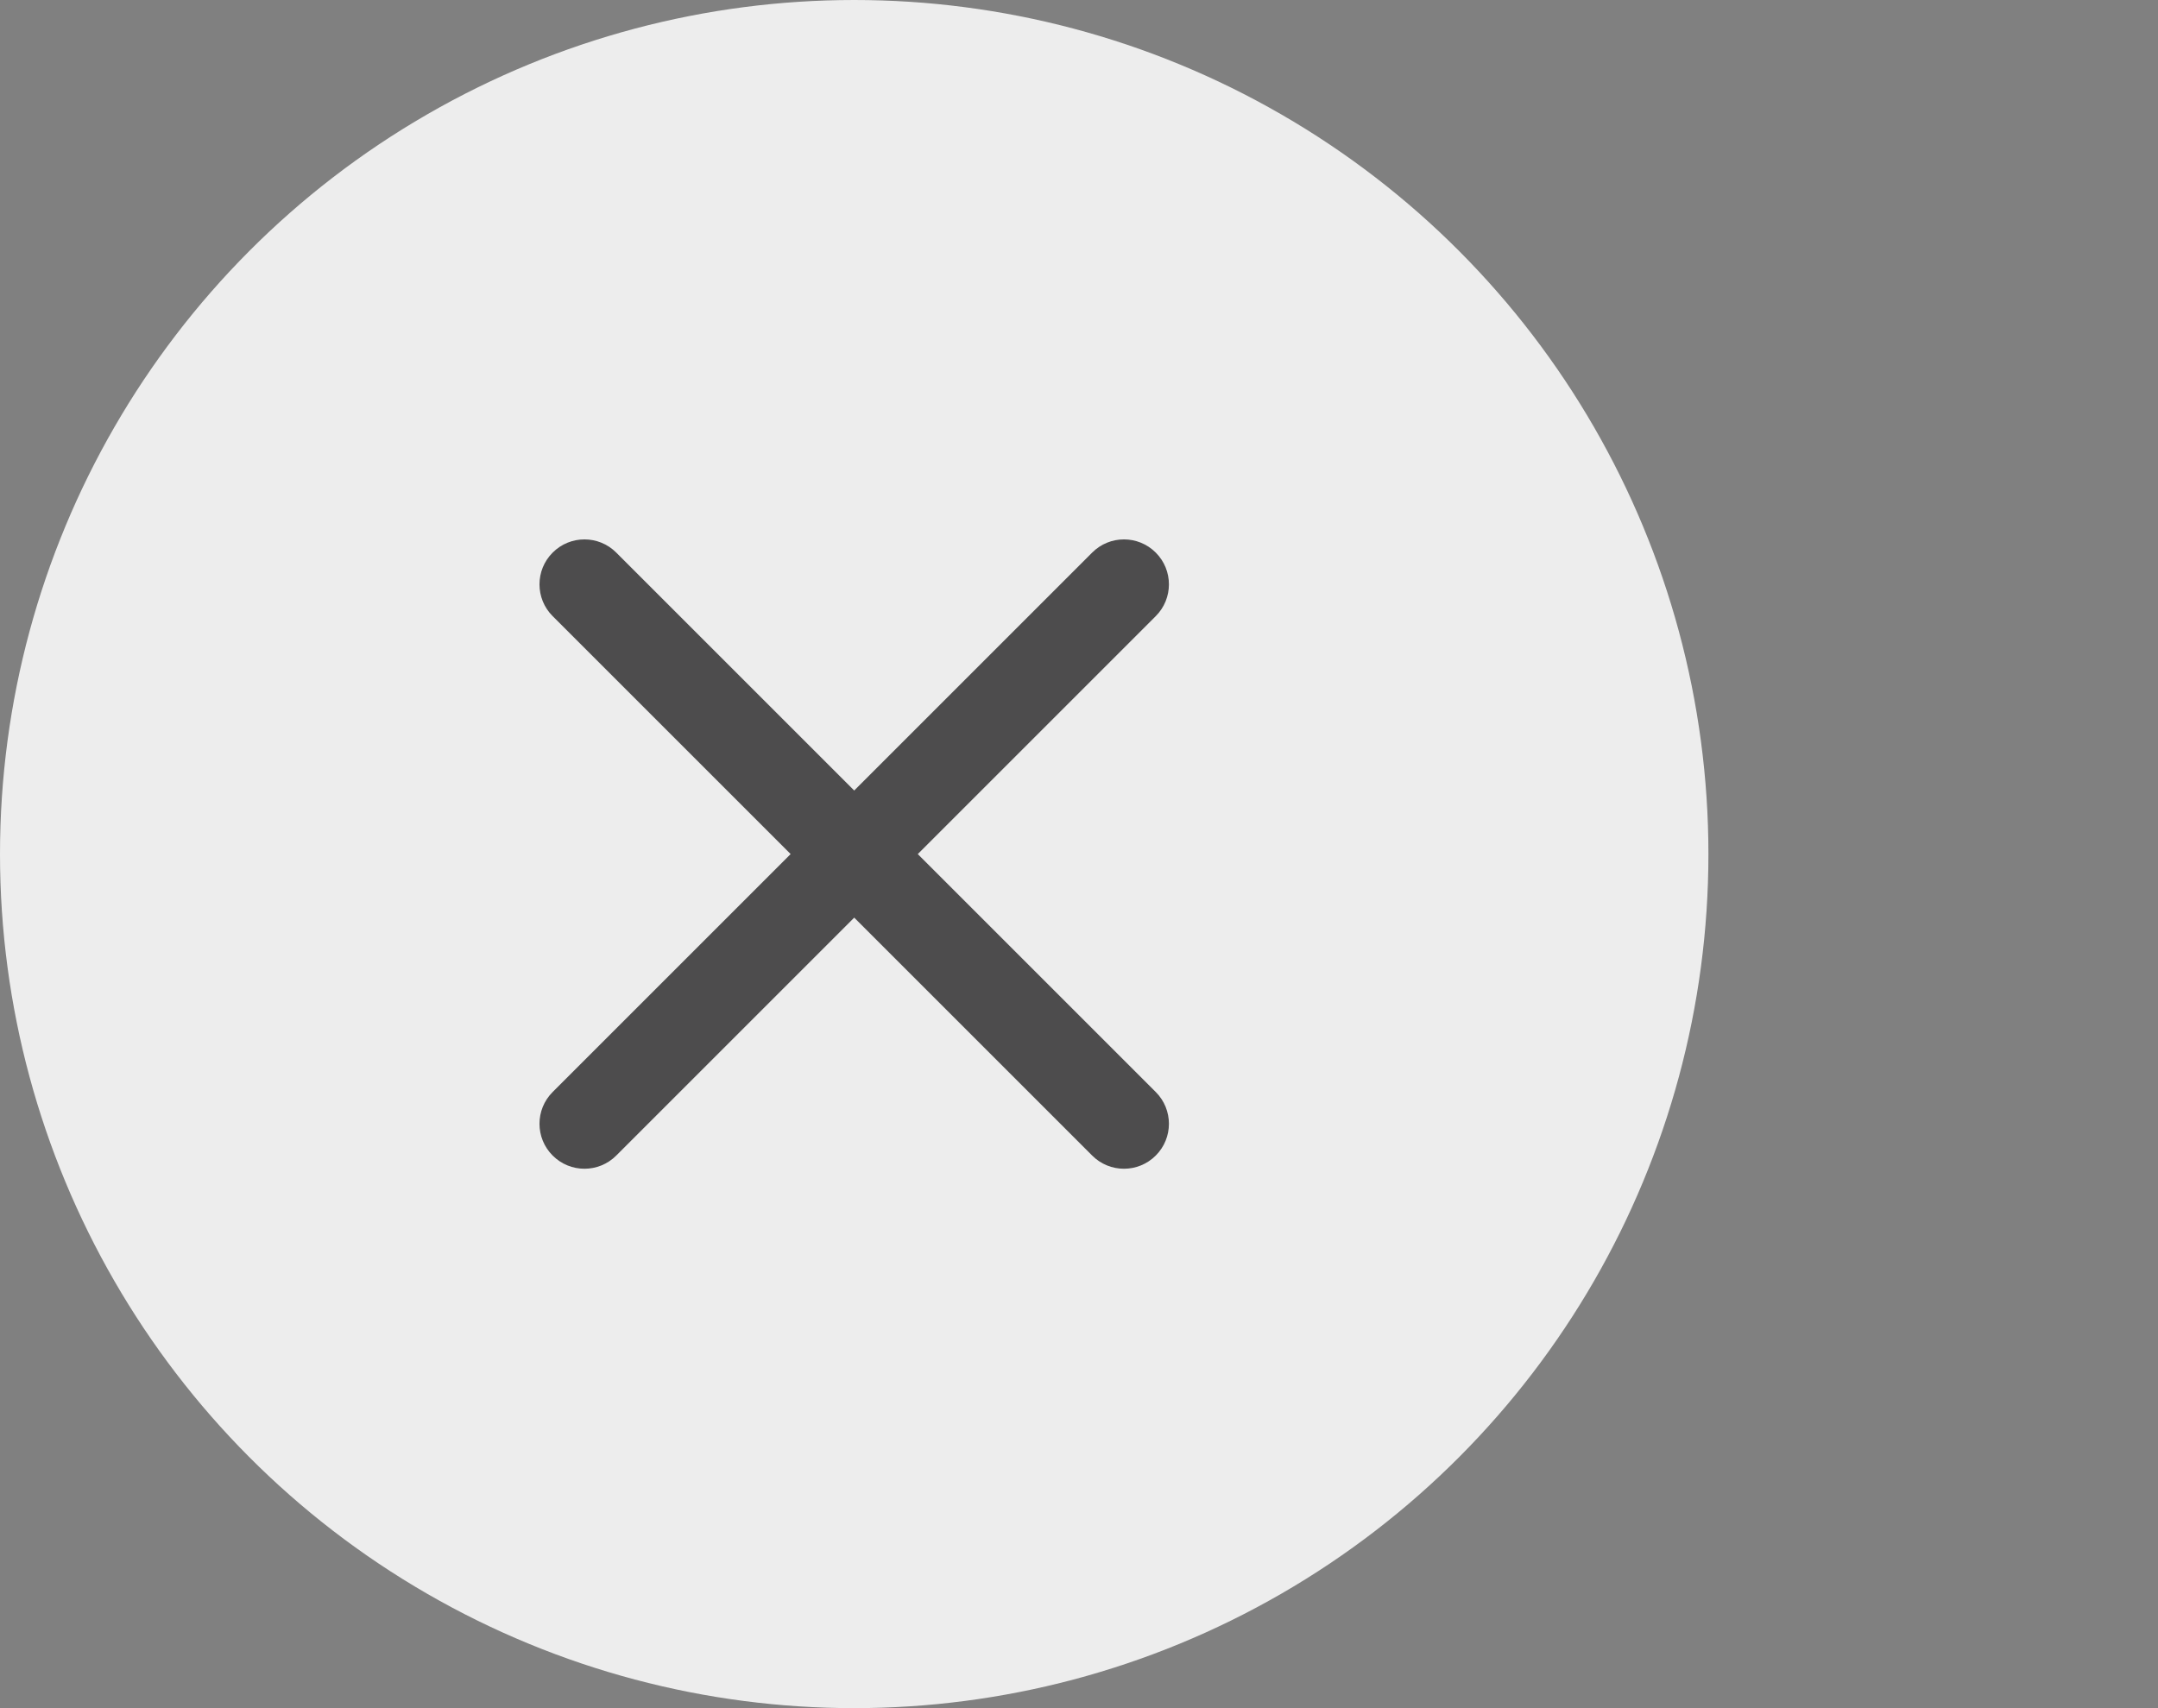 <svg width="48" height="38" viewBox="0 0 48 38" fill="none" xmlns="http://www.w3.org/2000/svg">
<rect x="0" y="0" width="48" height="38" fill="#808080" stroke="none"/>
<circle cx="19" cy="19" r="19" fill="#EDEDED"/>
<path fill-rule="evenodd" clip-rule="evenodd" d="M12.293 12.293C12.683 11.902 13.317 11.902 13.707 12.293L19 17.586L24.293 12.293C24.683 11.902 25.317 11.902 25.707 12.293C26.098 12.683 26.098 13.317 25.707 13.707L20.414 19L25.707 24.293C26.098 24.683 26.098 25.317 25.707 25.707C25.317 26.098 24.683 26.098 24.293 25.707L19 20.414L13.707 25.707C13.317 26.098 12.683 26.098 12.293 25.707C11.902 25.317 11.902 24.683 12.293 24.293L17.586 19L12.293 13.707C11.902 13.317 11.902 12.683 12.293 12.293Z" fill="#4D4C4D"/>
</svg>
